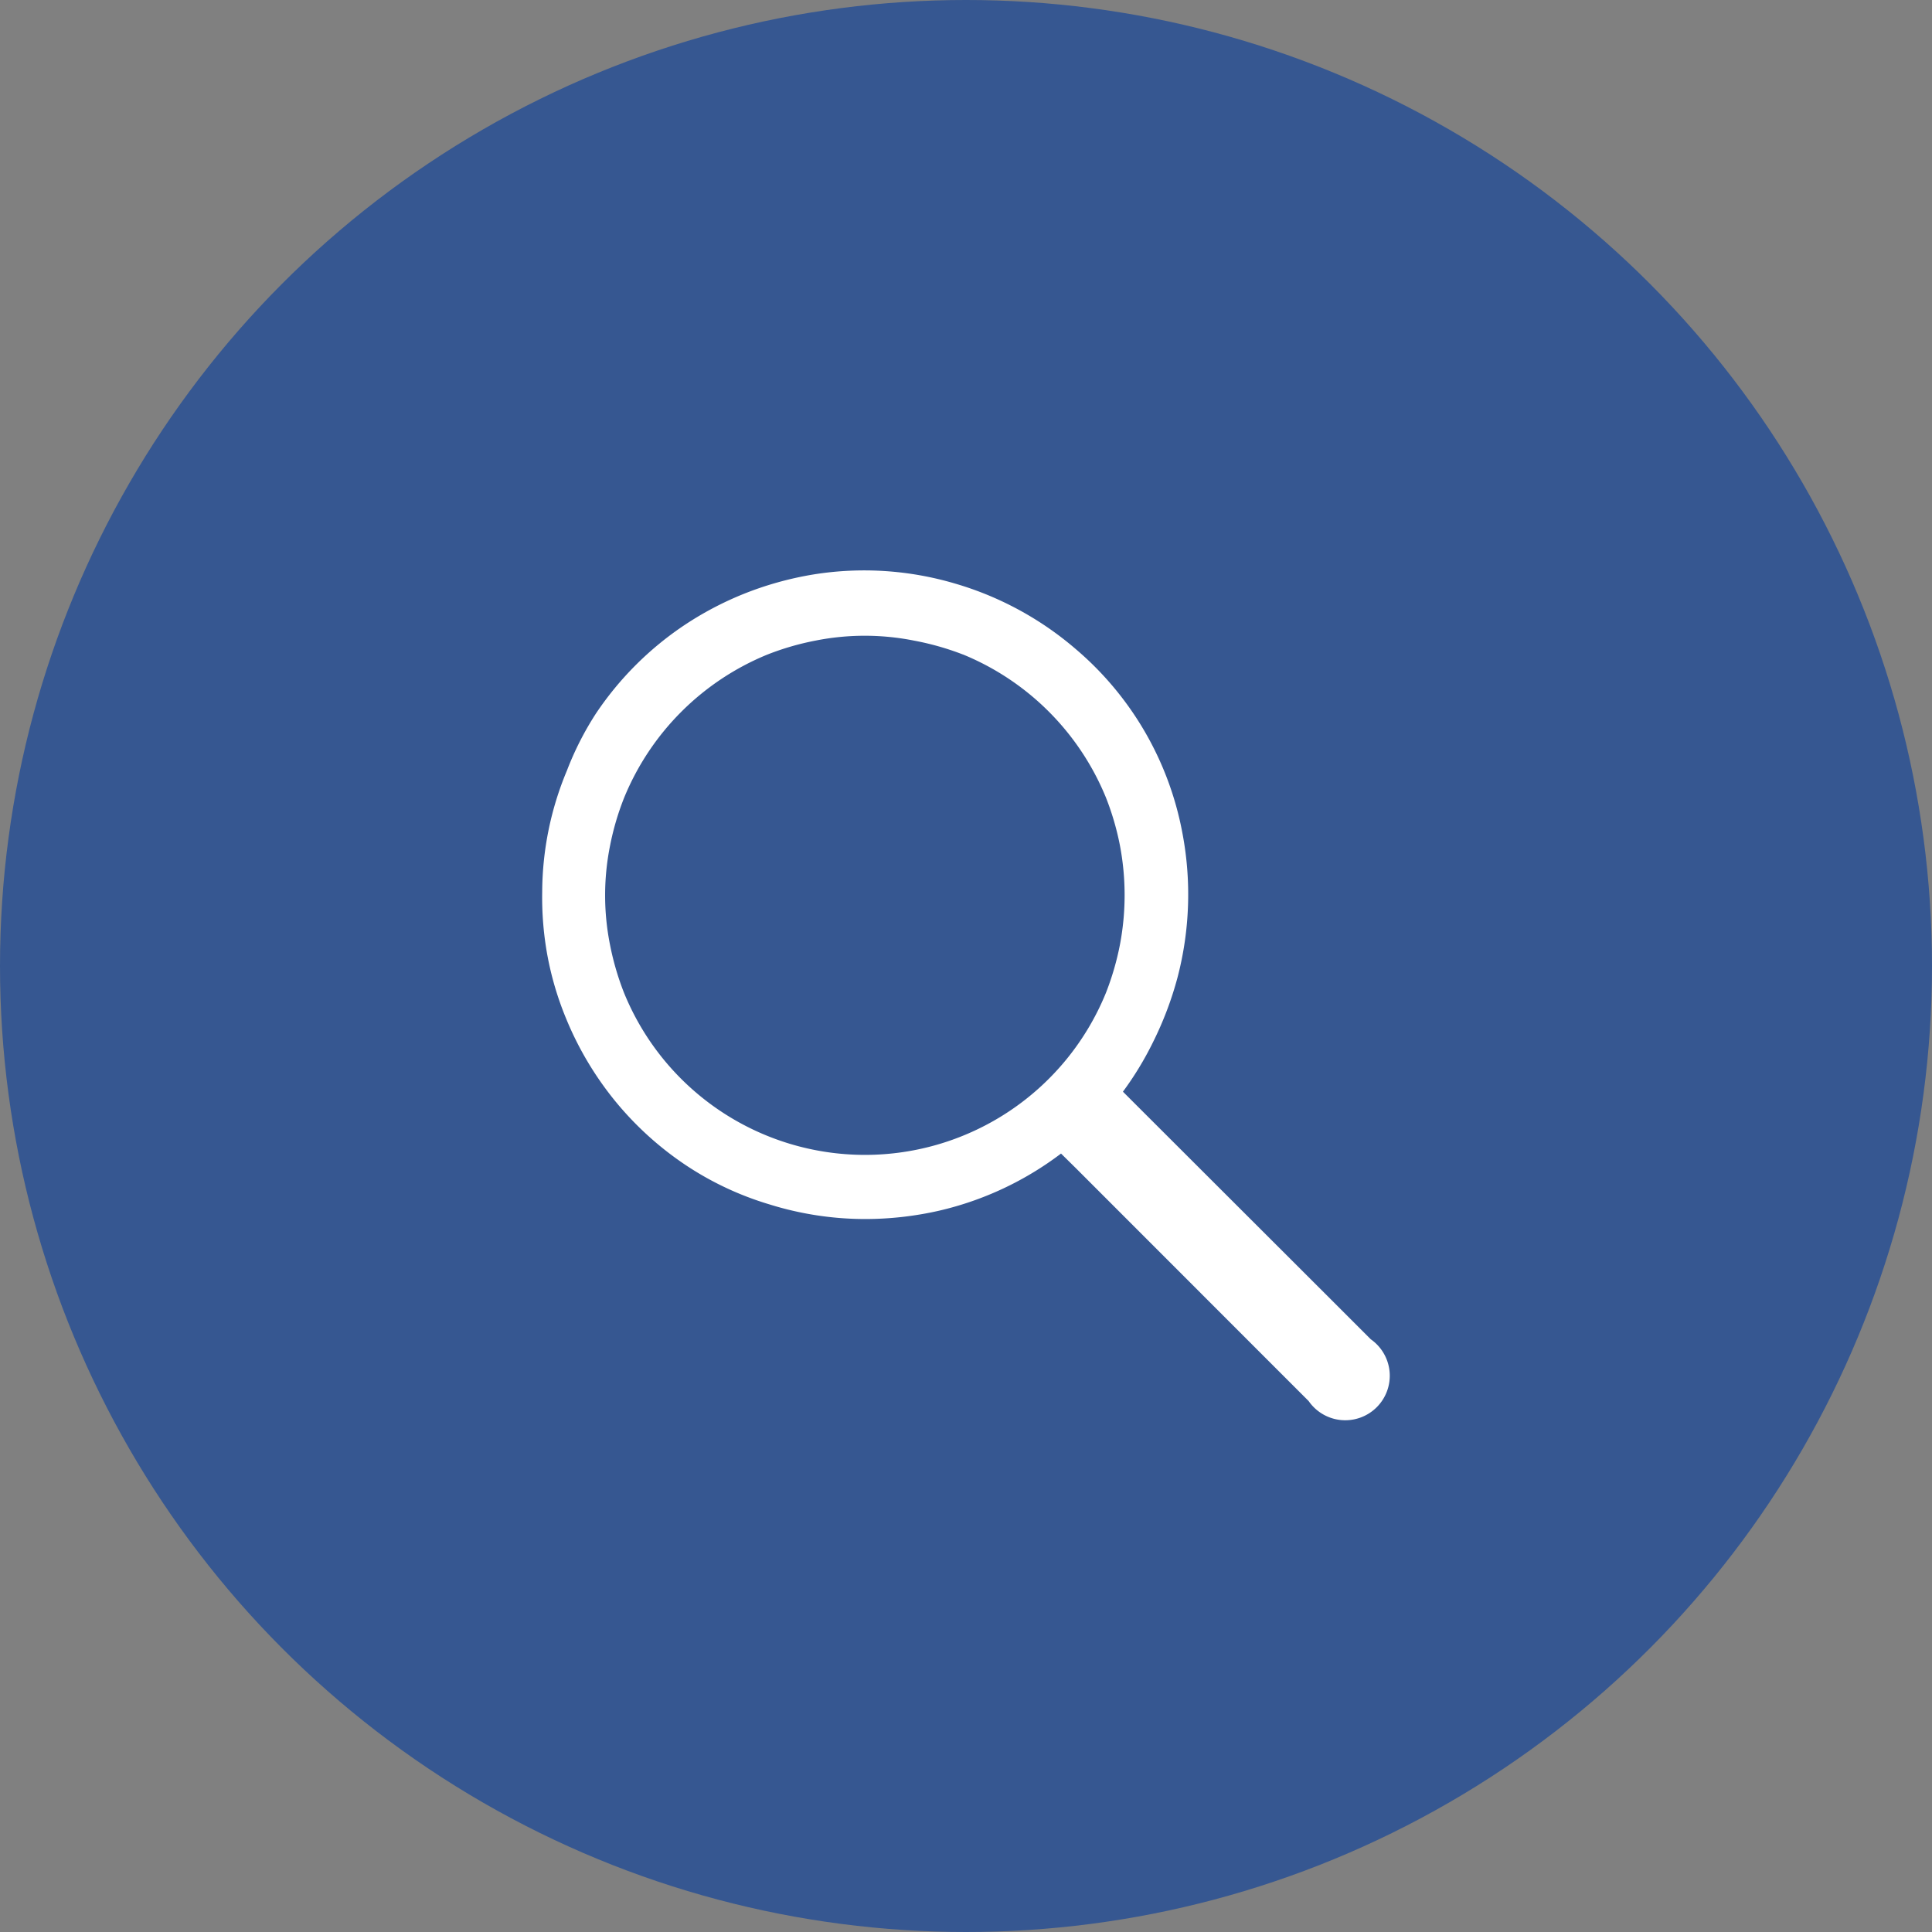 <svg xmlns="http://www.w3.org/2000/svg" viewBox="0 0 132 132"><rect x="0" y="0" width="132" height="132" fill="#808080" stroke="none"/><defs><clipPath id="a"><path data-name="長方形 5669" fill="#fff" d="M0 0h57.91v58.067H0z"/></clipPath></defs><g data-name="グループ 9246" transform="translate(-203 -4301)"><circle data-name="楕円形 2" cx="66" cy="66" r="66" transform="translate(203 4301)" fill="#365791"/><g data-name="グループ 8881" transform="translate(240.045 4339.97)" clip-path="url(#a)"><path data-name="パス 6018" d="m56.607 52.531-3.143-3.143-12.773-12.757-1.014-1.014a22.009 22.009 0 0 0 2.045-3.362 23.5 23.5 0 0 0 1.69-4.461 22.417 22.417 0 0 0 .321-9.885 21.7 21.7 0 0 0-7.266-12.52 22.149 22.149 0 0 0-8.28-4.494 21.868 21.868 0 0 0-9.6-.625 22.724 22.724 0 0 0-4.9 1.369 22.465 22.465 0 0 0-3.934 2.077A21.953 21.953 0 0 0 3.67 9.782a20.97 20.97 0 0 0-1.977 3.886A21.657 21.657 0 0 0 0 21.965a22.008 22.008 0 0 0 .355 4.342 21.473 21.473 0 0 0 1.27 4.294A22.3 22.3 0 0 0 5 36.276a22.055 22.055 0 0 0 4.782 4.342 21.283 21.283 0 0 0 5.745 2.7 21.953 21.953 0 0 0 6.539 1 22.839 22.839 0 0 0 5.069-.574 21.981 21.981 0 0 0 8.313-3.9l1.014 1 12.761 12.768 3.143 3.143a3.041 3.041 0 1 0 4.241-4.224M28.745 5.744a17.884 17.884 0 0 1 9.766 9.766 18.5 18.5 0 0 1 .963 3.295 18.11 18.11 0 0 1 0 6.759 18.854 18.854 0 0 1-.963 3.312 17.775 17.775 0 0 1-32.915 0 18.78 18.78 0 0 1-.963-3.295 17.235 17.235 0 0 1 0-6.759 18.5 18.5 0 0 1 .967-3.295 17.9 17.9 0 0 1 9.762-9.766 18.5 18.5 0 0 1 3.295-.96 17.235 17.235 0 0 1 6.759 0 18.836 18.836 0 0 1 3.329.946" fill="#fff"/></g></g></svg>